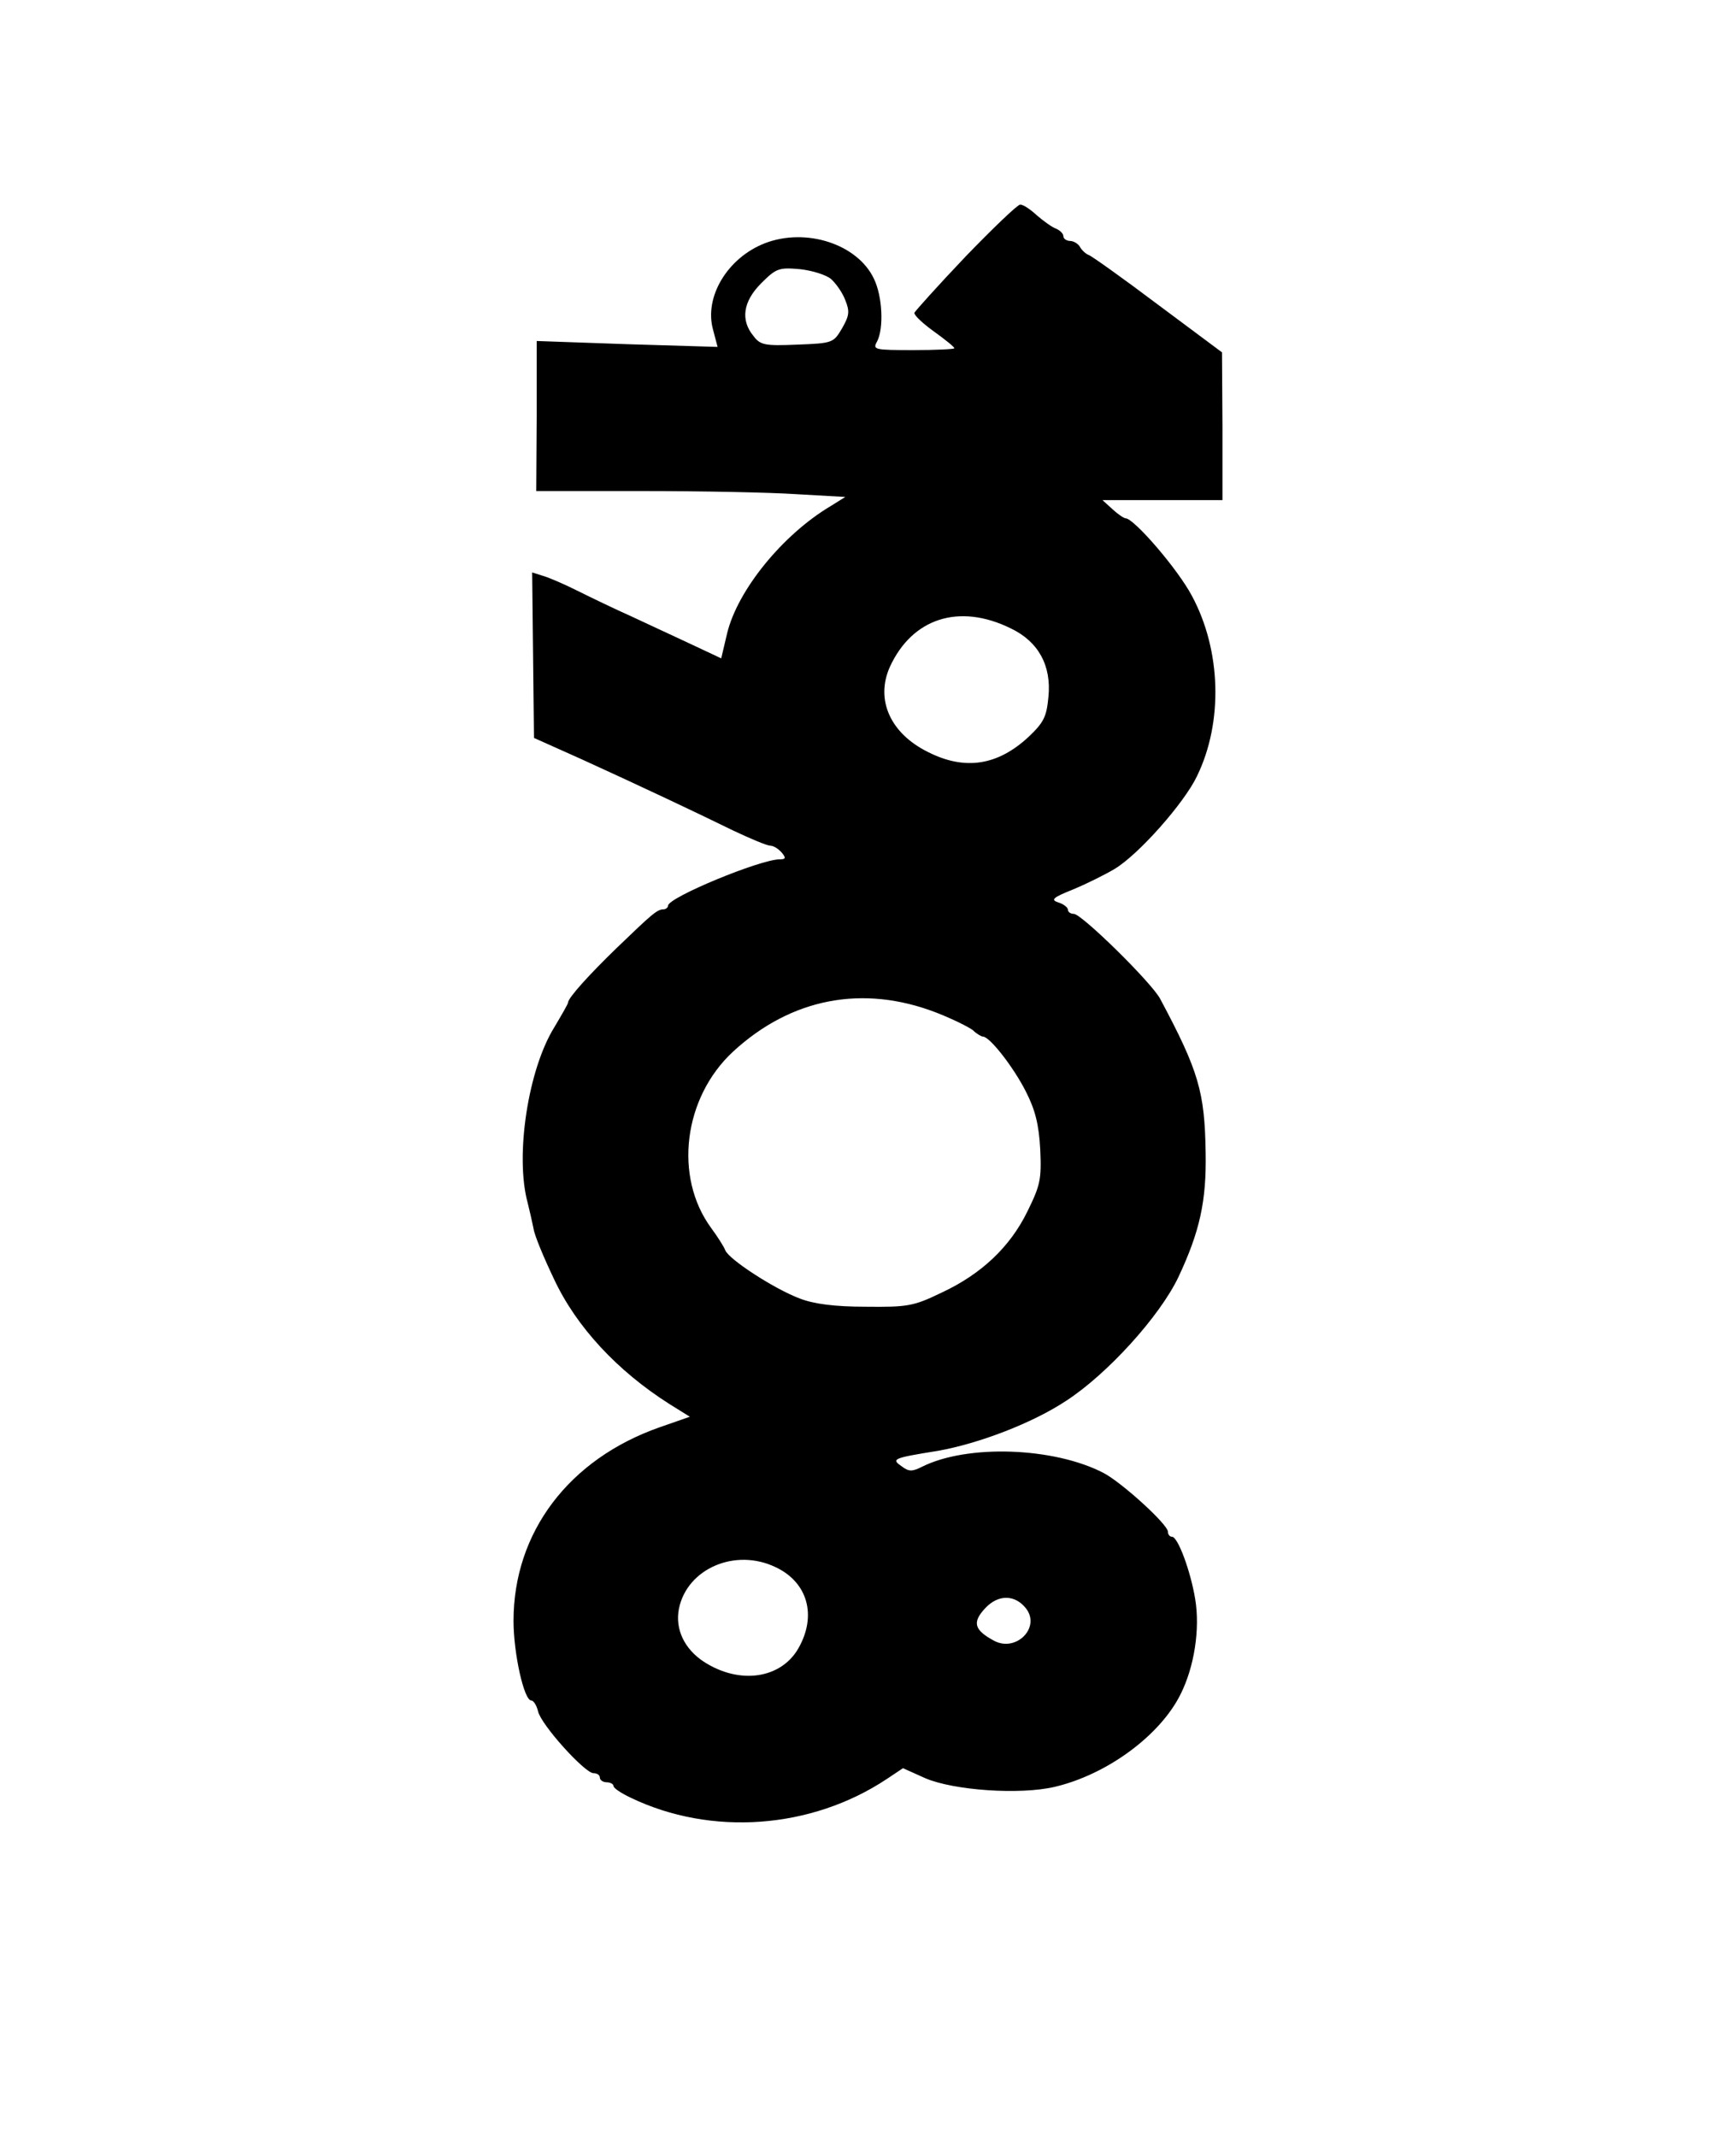 <?xml version="1.0" standalone="no"?>
<!DOCTYPE svg PUBLIC "-//W3C//DTD SVG 20010904//EN"
 "http://www.w3.org/TR/2001/REC-SVG-20010904/DTD/svg10.dtd">
<svg version="1.0" xmlns="http://www.w3.org/2000/svg"
 width="382pt" height="470pt" viewBox="0 0 382 470"
 preserveAspectRatio="xMidYMid meet">
<g transform="translate(0,470) scale(0.1,-0.1)"
fill="#000000" stroke="none">
<path d="M2124 4135 c-60 -63 -110 -119 -112 -123 -1 -5 18 -23 43 -41 25 -18
45 -34 45 -37 0 -2 -41 -4 -90 -4 -87 0 -90 1 -80 19 15 29 12 99 -7 138 -36
76 -149 113 -240 78 -82 -32 -134 -118 -114 -190 l10 -38 -199 6 -199 7 0
-165 -1 -165 233 0 c129 0 282 -3 341 -7 l106 -6 -32 -20 c-106 -63 -205 -185
-228 -280 l-13 -55 -66 31 c-36 17 -95 44 -131 61 -36 16 -90 42 -120 57 -30
15 -65 30 -77 33 l-22 7 2 -182 2 -182 105 -47 c136 -62 248 -115 334 -157 38
-18 74 -33 81 -33 7 0 18 -7 25 -15 10 -12 9 -15 -4 -15 -43 0 -246 -84 -246
-102 0 -4 -5 -8 -10 -8 -14 0 -26 -11 -103 -85 -61 -59 -107 -110 -107 -120 0
-3 -14 -27 -30 -54 -58 -93 -87 -283 -59 -386 4 -16 10 -42 13 -57 2 -15 23
-65 45 -111 49 -105 139 -202 254 -275 l45 -28 -66 -23 c-200 -70 -322 -231
-322 -426 0 -71 23 -175 39 -175 5 0 12 -11 15 -24 7 -30 103 -136 122 -136 8
0 14 -4 14 -10 0 -5 7 -10 15 -10 8 0 15 -4 15 -8 0 -5 17 -16 38 -26 177 -85
397 -69 563 41 l36 24 49 -22 c63 -27 209 -37 285 -19 115 27 232 113 277 204
30 60 43 143 32 209 -10 61 -38 137 -51 137 -5 0 -9 5 -9 11 0 16 -100 107
-141 129 -109 57 -300 64 -400 14 -22 -11 -29 -11 -45 1 -23 16 -20 18 80 34
90 16 208 61 282 110 91 59 206 186 247 272 47 100 62 167 60 274 -2 133 -15
179 -100 338 -19 36 -173 187 -190 187 -7 0 -13 4 -13 9 0 5 -10 13 -21 16
-18 6 -12 11 33 29 31 13 71 33 91 45 53 32 153 145 181 204 58 119 53 277
-11 396 -31 59 -127 170 -146 171 -4 0 -17 9 -29 20 l-22 20 132 0 132 0 0
163 -1 162 -141 105 c-77 58 -146 107 -152 109 -6 2 -15 10 -19 17 -4 8 -15
14 -22 14 -8 0 -15 5 -15 10 0 6 -7 13 -16 17 -9 3 -28 17 -42 29 -14 13 -30
24 -37 24 -6 0 -60 -52 -121 -115z m-295 -49 c11 -10 25 -30 31 -46 10 -25 9
-34 -7 -62 -19 -32 -20 -33 -99 -36 -71 -3 -81 -1 -96 19 -29 35 -23 76 17
116 33 33 39 35 85 31 28 -3 59 -13 69 -22z m395 -768 c61 -29 90 -82 83 -151
-4 -43 -10 -56 -44 -88 -68 -63 -140 -74 -221 -33 -83 41 -116 115 -84 187 49
107 152 141 266 85z m-164 -845 c36 -14 72 -32 81 -39 8 -8 19 -14 22 -14 15
0 67 -67 94 -120 21 -41 29 -73 32 -128 3 -66 0 -79 -28 -136 -38 -78 -101
-138 -189 -179 -62 -30 -75 -32 -167 -31 -68 0 -114 6 -145 18 -56 21 -156 86
-164 106 -3 8 -17 30 -31 49 -83 113 -61 287 48 388 128 118 286 148 447 86z
m-353 -1220 c70 -33 91 -106 50 -178 -38 -67 -129 -81 -208 -30 -43 28 -64 72
-55 117 18 88 124 134 213 91z m551 -91 c32 -42 -22 -96 -70 -71 -45 24 -49
41 -20 72 29 31 66 30 90 -1z"/>
</g>
</svg>
